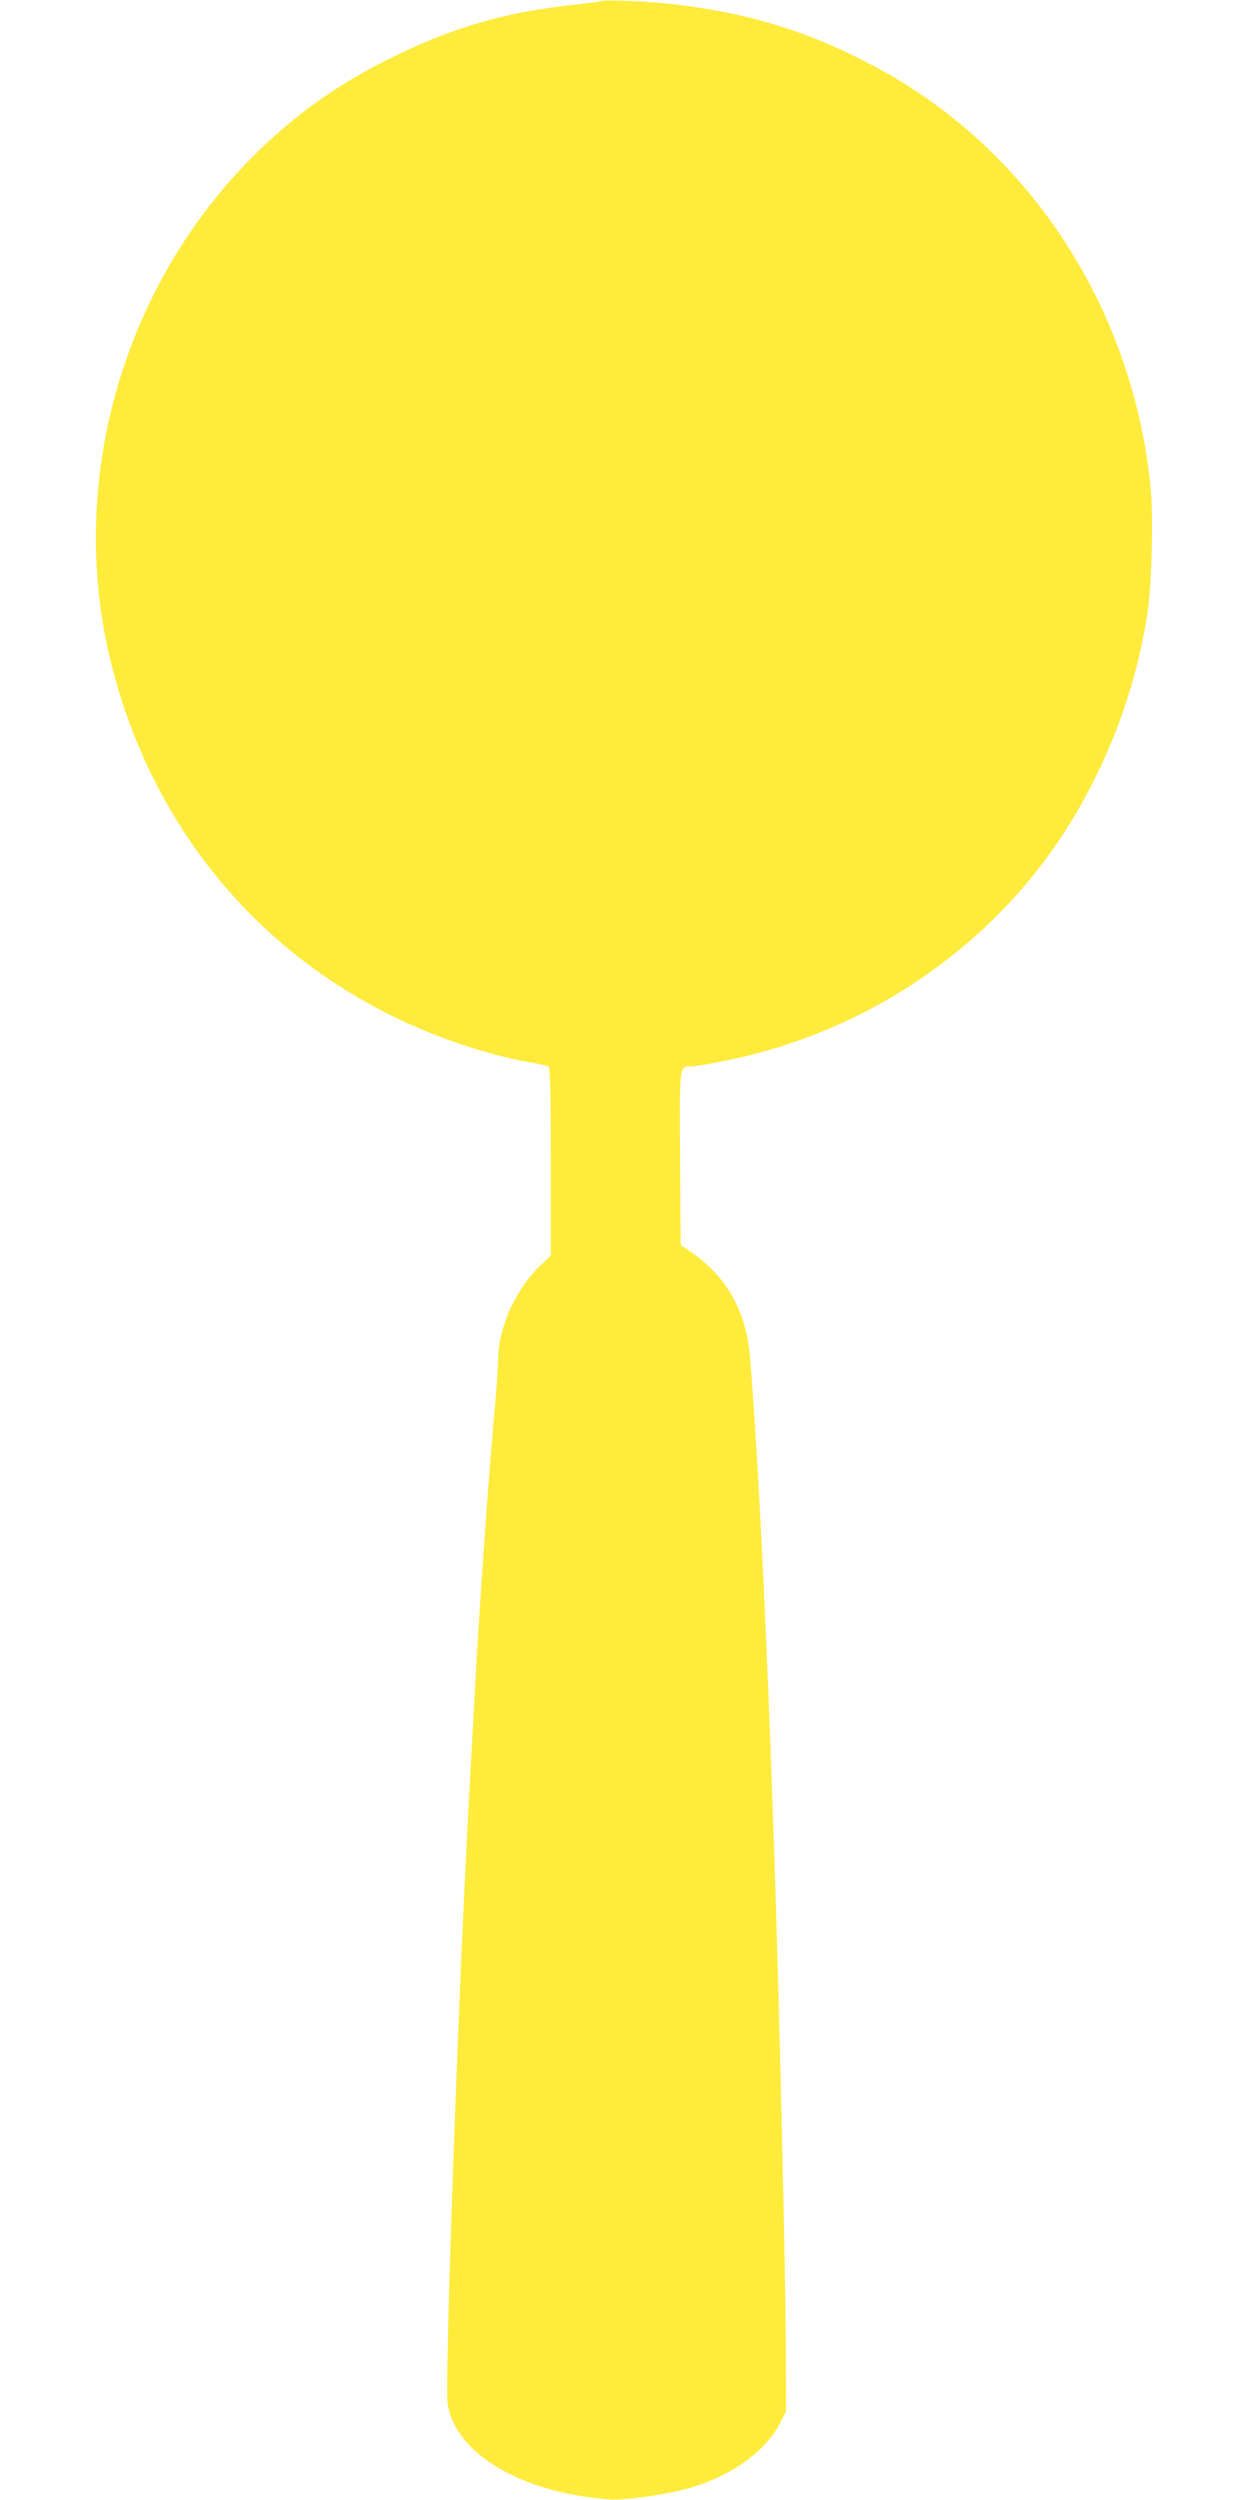 <?xml version="1.0" standalone="no"?>
<!DOCTYPE svg PUBLIC "-//W3C//DTD SVG 20010904//EN"
 "http://www.w3.org/TR/2001/REC-SVG-20010904/DTD/svg10.dtd">
<svg version="1.0" xmlns="http://www.w3.org/2000/svg"
 width="640pt" height="1280pt" viewBox="0 0 640 1280"
 preserveAspectRatio="xMidYMid meet">
<g transform="translate(0,1280) scale(0.1,-0.1)"
fill="#ffeb3b" stroke="none">
<path d="M3085 12795 c-5 -2 -75 -11 -154 -20 -347 -39 -605 -113 -916 -265
-262 -128 -475 -275 -676 -468 -699 -668 -999 -1685 -775 -2617 197 -816 715
-1470 1451 -1830 228 -112 494 -200 710 -236 39 -6 76 -16 83 -21 9 -8 12
-118 12 -489 l0 -478 -46 -43 c-133 -124 -224 -326 -224 -496 0 -33 -9 -158
-20 -278 -24 -274 -44 -543 -70 -934 -18 -275 -27 -443 -60 -1050 -56 -1044
-124 -2978 -108 -3078 40 -257 383 -458 833 -489 74 -5 275 23 390 54 223 61
404 189 481 341 l29 57 -2 380 c-2 359 -31 1604 -53 2295 -37 1170 -86 2196
-130 2720 -19 236 -118 412 -301 539 l-54 37 -3 445 c-3 490 -5 469 60 469 15
0 94 13 176 30 699 141 1321 554 1709 1135 229 343 385 745 448 1155 22 142
31 495 16 646 -92 920 -621 1730 -1406 2150 -341 183 -650 278 -1050 324 -101
12 -335 22 -350 15z"/>
</g>
</svg>
